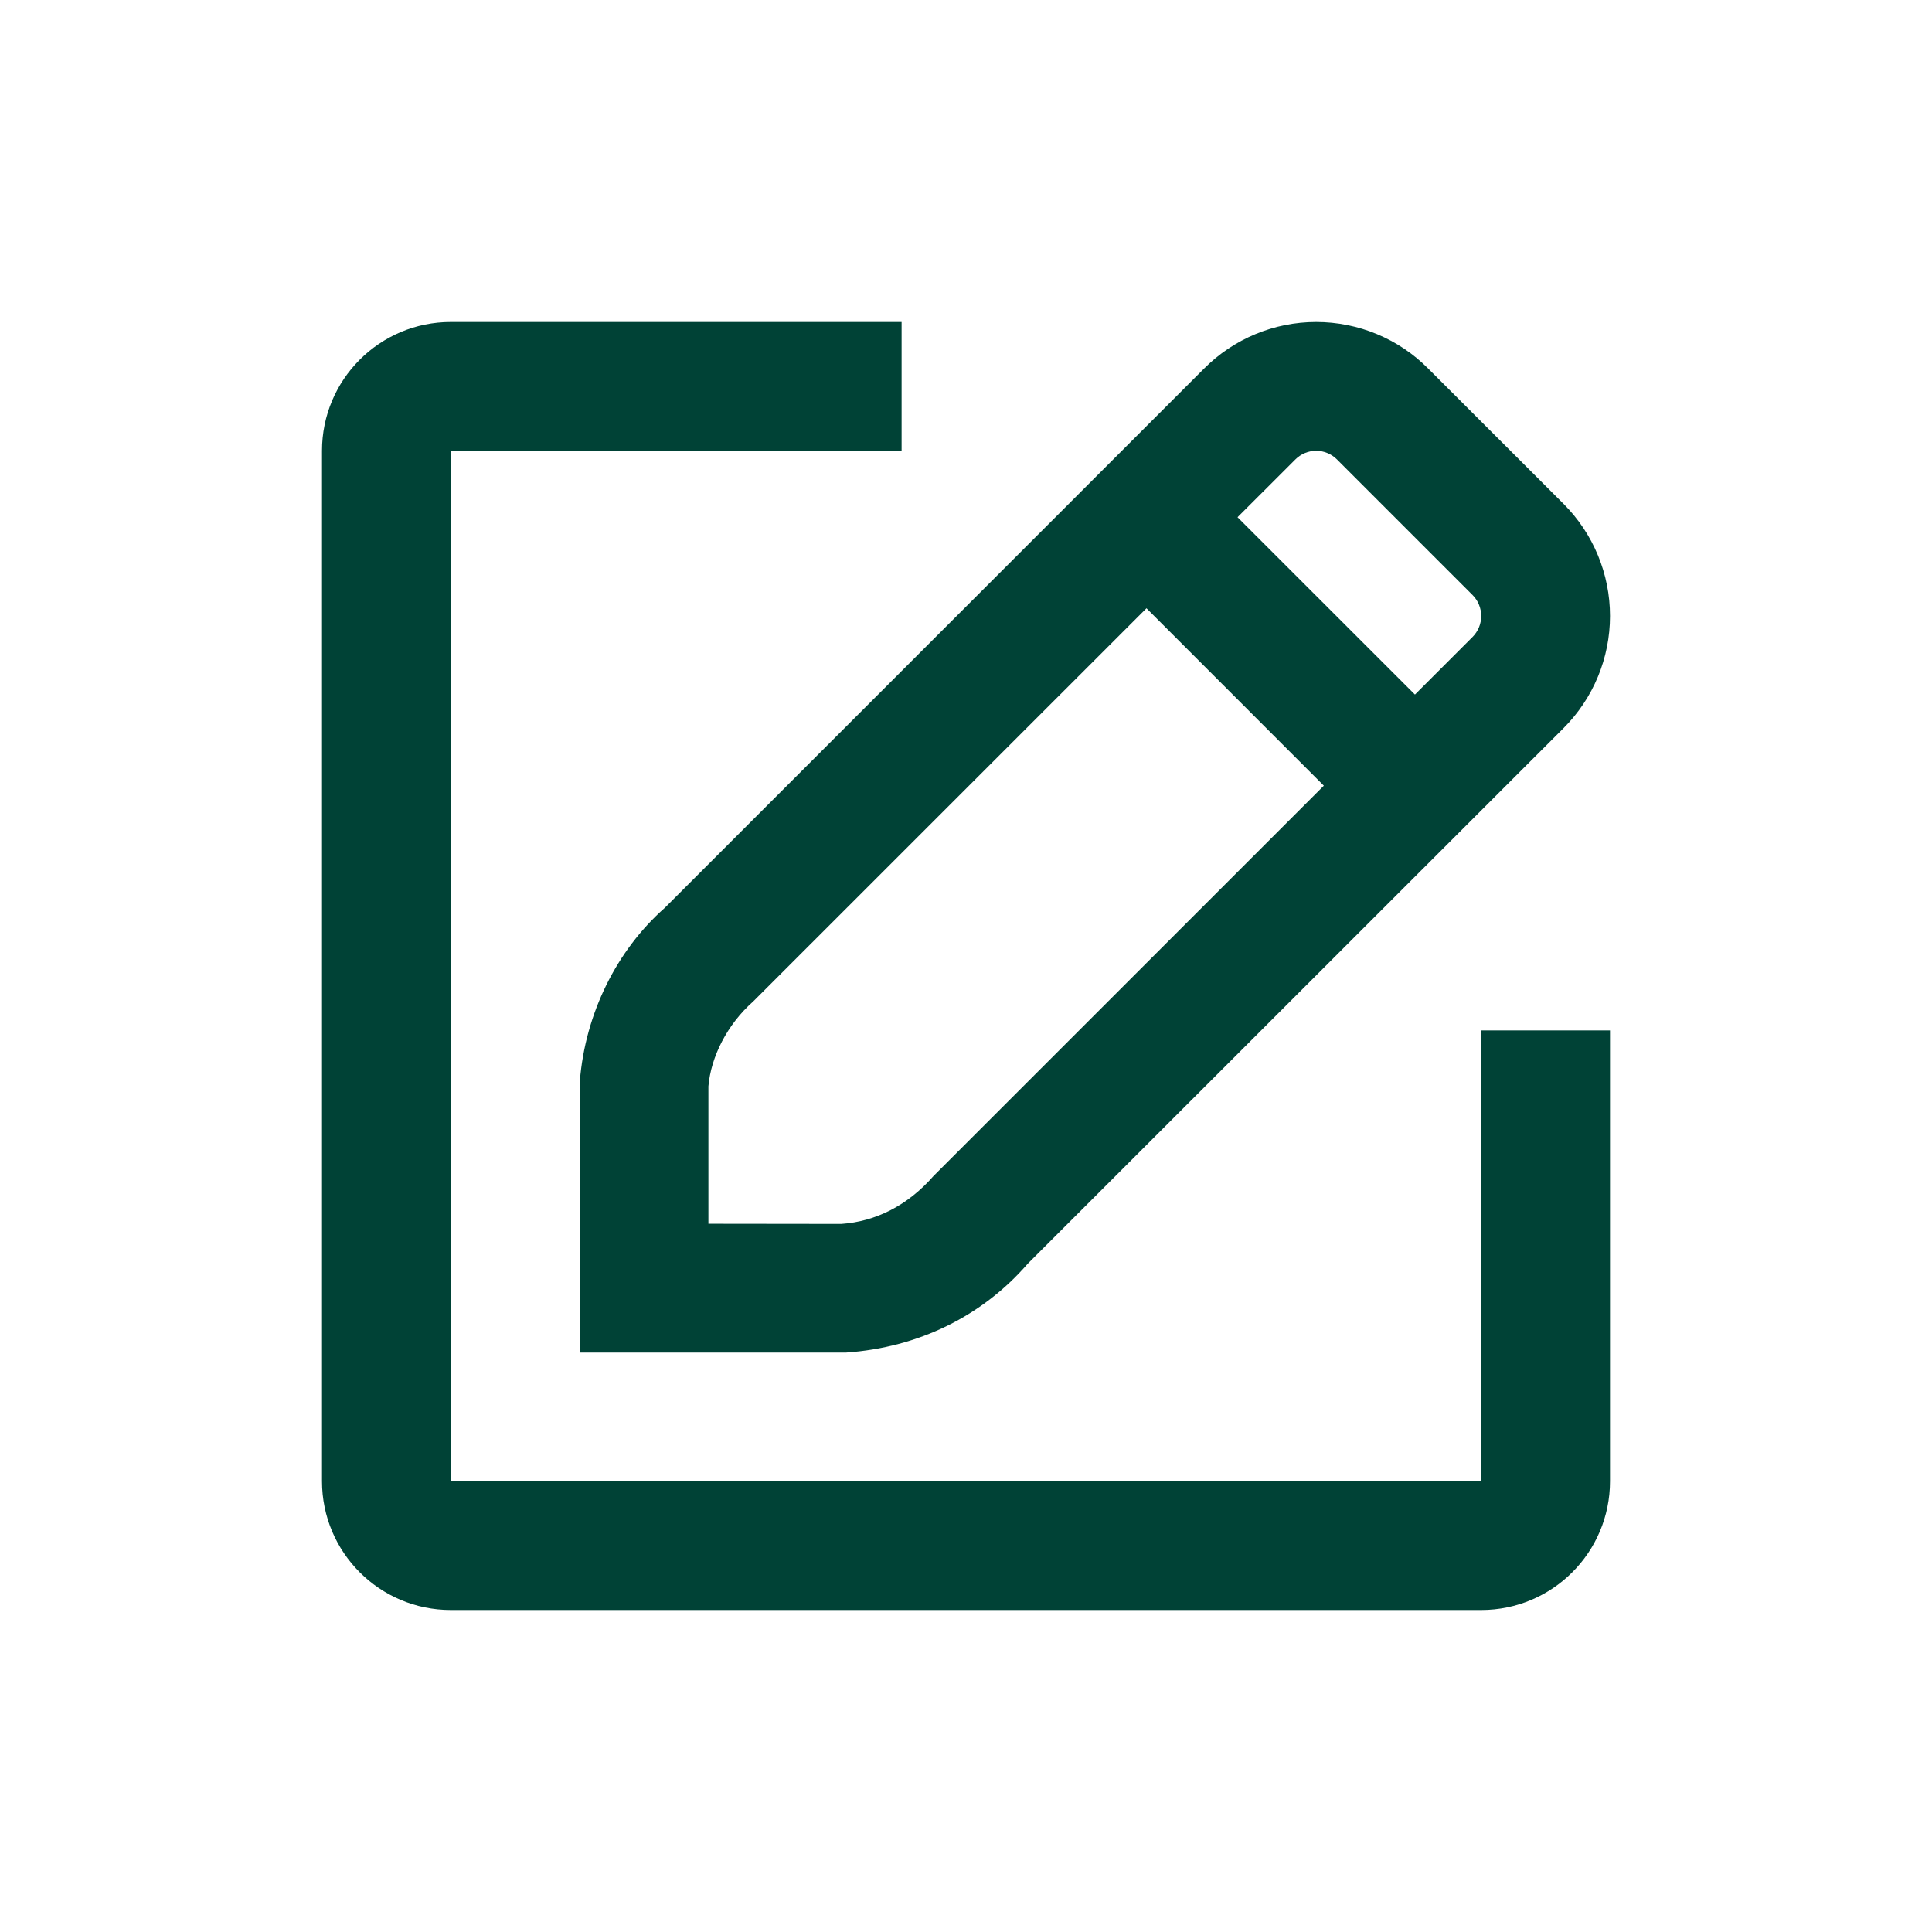 <svg width="24" height="24" viewBox="0 0 24 24" fill="none" xmlns="http://www.w3.org/2000/svg">
<path fill-rule="evenodd" clip-rule="evenodd" d="M20 18.4V12.8H18.4V18.4H5.6V5.6H11.2V4H5.6C4.716 4 4 4.716 4 5.6V18.4C4 19.284 4.716 20 5.6 20H18.4C19.284 20 20 19.284 20 18.4ZM17.742 4.579C17.376 4.209 16.874 4 16.35 4C15.827 4 15.325 4.209 14.956 4.58L8.261 11.275C7.663 11.802 7.271 12.586 7.203 13.43L7.2 16.002V16.802H10.508C11.415 16.74 12.207 16.344 12.766 15.699L19.423 9.045C19.793 8.675 20 8.174 20 7.652C20 7.13 19.793 6.629 19.423 6.259L17.742 4.579ZM10.451 15.204C10.879 15.174 11.276 14.975 11.596 14.609L16.445 9.76L14.242 7.556L9.357 12.44C9.033 12.726 8.832 13.127 8.8 13.494V15.202L10.451 15.204ZM15.373 6.425L17.577 8.628L18.292 7.913C18.361 7.844 18.4 7.75 18.4 7.652C18.4 7.554 18.361 7.46 18.292 7.391L16.609 5.708C16.54 5.639 16.447 5.6 16.35 5.6C16.253 5.6 16.159 5.639 16.091 5.708L15.373 6.425Z" fill="#004236"/>
</svg>
